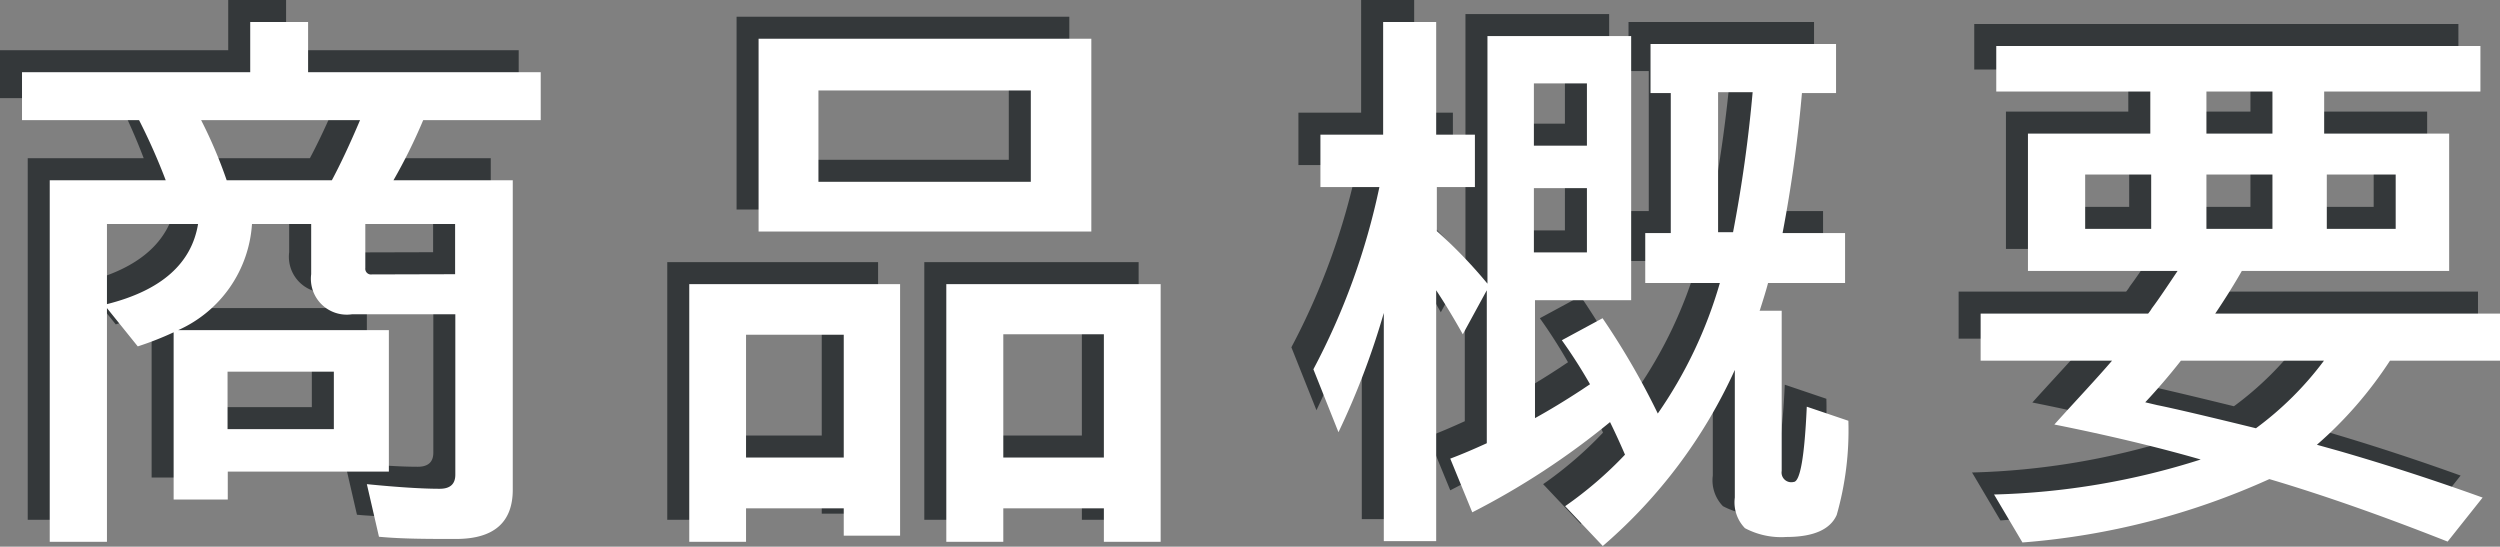<svg xmlns="http://www.w3.org/2000/svg" width="113.6" height="24.84" viewBox="0 0 113.6 24.84"><rect x="0" y="0" width="113.6" height="24.84" fill="#808080" stroke="none"/><defs><style>.cls-1{isolation:isolate;}.cls-2{opacity:0.6;mix-blend-mode:multiply;}.cls-3{fill:#01090c;}.cls-4{fill:#fff;}</style></defs><g class="cls-1"><g id="レイヤー_2" data-name="レイヤー 2"><g id="レイヤー_1-2" data-name="レイヤー 1"><g class="cls-2"><path class="cls-3" d="M19.69,13.28H15a1.63,1.63,0,0,1-1.86-1.82V9.18H10.45A5.68,5.68,0,0,1,7.1,14h9.57v6.43H9.35V21.7H6.89V14.1a14.23,14.23,0,0,1-1.63.64L3.86,13V23.62H1.26V7.19H6.53A27.37,27.37,0,0,0,5.32,4.46H0V2.28H10.37V0H13V2.28H23.57V4.46H18.23a24.77,24.77,0,0,1-1.35,2.73H22.3V21.25c0,1.49-.86,2.24-2.58,2.24-1.27,0-2.44,0-3.5-.1L15.67,21c1.41.14,2.52.21,3.31.21.47,0,.71-.21.71-.64ZM8,9.18H3.86v3.64Q7.55,11.89,8,9.18Zm.14-4.72A21,21,0,0,1,9.3,7.19h4.78c.38-.71.81-1.62,1.28-2.73Zm1.2,11.43V18.5h4.83V15.89Zm10.34-4.43V9.18H15.6v2a.26.26,0,0,0,.3.29Z"/><path class="cls-3" d="M39.9,11.91V23.34H37.34V22.1H32.9v1.52H30.32V11.91Zm-7,2.3v5.58h4.44V14.21ZM48.59.76V9.52H33.47V.76ZM36.19,3.11V7.26h9.65V3.11Zm15.55,8.8V23.62H49.16V22.1H44.59v1.52H42V11.91Zm-7.15,2.28v5.6h4.57v-5.6Z"/><path class="cls-3" d="M74.33,17.79a20.13,20.13,0,0,0,2.82-5.93H73.76V9.59h1.16V3.23H74V1h8.43V3.23H80.88A63.3,63.3,0,0,1,80,9.59h2.84v2.27h-3.5c-.08.31-.21.73-.38,1.26h1V20.4a.44.44,0,0,0,.54.5c.3,0,.5-1.16.6-3.42l1.89.64a14,14,0,0,1-.53,4.28c-.28.63-1,1-2.29,1A3.51,3.51,0,0,1,78.29,23a1.68,1.68,0,0,1-.46-1.39v-5.8a23.18,23.18,0,0,1-6,8L70.12,22a17.55,17.55,0,0,0,2.72-2.34c-.19-.44-.41-.93-.68-1.48a34.74,34.74,0,0,1-6.26,4.1l-1-2.44c.56-.21,1.11-.45,1.66-.7V12.19l-1.09,2c-.42-.75-.82-1.41-1.21-2v11.4H61.88V13.22a35.06,35.06,0,0,1-2.06,5.42l-1.14-2.86a31.39,31.39,0,0,0,3-8.28H59V5.12h2.85V0h2.41V5.12h1.76V7.5H64.29v2a21.88,21.88,0,0,1,2.3,2.39V.64h6.53v12H68.75V18c.67-.37,1.36-.79,2.08-1.26l.42-.28a23,23,0,0,0-1.28-2l1.85-1A34.32,34.32,0,0,1,74.33,17.79Zm-3.22-15H68.7V5.62h2.41Zm0,4.76H68.7v2.92h2.41Zm6.64,2a63.53,63.53,0,0,0,.89-6.36H77.07V9.59Z"/><path class="cls-3" d="M100.87,11.31c-.36.63-.76,1.27-1.21,1.94H112.6v2.14h-5a18.22,18.22,0,0,1-3.32,3.82l1,.28c2.25.65,4.42,1.36,6.53,2.12l-1.59,2q-4.48-1.77-8.1-2.84A33.43,33.43,0,0,1,90.9,23.65l-1.29-2.18A33.61,33.61,0,0,0,99,19.88c-1.49-.43-3.7-1-6.65-1.59h0c1-1.11,1.91-2.07,2.62-2.9H89V13.25h7.61a1.54,1.54,0,0,0,.17-.24c.31-.41.7-1,1.17-1.7h-6.8V5.07h5.56V3.16h-7V1.09h22V3.16h-7.1V5.07h5.68v6.24ZM96.75,6.93h-3V9.4h3Zm-.27,10.35.55.13c.7.14,2.2.49,4.48,1.05a14.73,14.73,0,0,0,3.09-3.07H98.1Q97.34,16.36,96.48,17.28ZM99.26,5.07h3V3.16h-3Zm0,1.86V9.4h3V6.93Zm5.47,0V9.4h3.13V6.93Z"/></g><path class="cls-4" d="M20.69,14.28H16a1.63,1.63,0,0,1-1.86-1.82V10.18H11.45A5.68,5.68,0,0,1,8.1,15h9.57v6.43H10.35V22.7H7.89V15.1a14.23,14.23,0,0,1-1.63.64L4.86,14V24.62H2.26V8.19H7.53A27.37,27.37,0,0,0,6.32,5.46H1V3.28H11.37V1H14V3.28H24.57V5.46H19.23a24.77,24.77,0,0,1-1.35,2.73H23.3V22.25c0,1.49-.86,2.24-2.58,2.24-1.27,0-2.44,0-3.5-.1L16.67,22c1.41.14,2.52.21,3.31.21.47,0,.71-.21.71-.64ZM9,10.18H4.86v3.64Q8.55,12.89,9,10.18Zm.14-4.72A21,21,0,0,1,10.3,8.19h4.78c.38-.71.81-1.62,1.28-2.73Zm1.2,11.43V19.5h4.83V16.89Zm10.34-4.43V10.18H16.6v2a.26.26,0,0,0,.3.29Z"/><path class="cls-4" d="M40.9,12.91V24.34H38.34V23.1H33.9v1.52H31.32V12.91Zm-7,2.3v5.58h4.44V15.21ZM49.59,1.76v8.76H34.47V1.76ZM37.19,4.11V8.26h9.65V4.11Zm15.55,8.8V24.62H50.16V23.1H45.59v1.52H43V12.91Zm-7.15,2.28v5.6h4.57v-5.6Z"/><path class="cls-4" d="M75.33,18.79a20.13,20.13,0,0,0,2.82-5.93H74.76V10.59h1.16V4.23H75V2h8.43V4.23H81.88A63.3,63.3,0,0,1,81,10.59h2.84v2.27h-3.5c-.08.31-.21.73-.38,1.26h1V21.4a.44.44,0,0,0,.54.5c.3,0,.5-1.16.6-3.42l1.89.64a14,14,0,0,1-.53,4.28c-.28.63-1,1-2.29,1A3.51,3.51,0,0,1,79.29,24a1.68,1.68,0,0,1-.46-1.39v-5.8a23.18,23.18,0,0,1-6,8L71.12,23a17.55,17.55,0,0,0,2.72-2.34c-.19-.44-.41-.93-.68-1.48a34.74,34.74,0,0,1-6.26,4.1l-1-2.44c.56-.21,1.11-.45,1.66-.7V13.19l-1.09,2c-.42-.75-.82-1.41-1.21-2v11.4H62.88V14.22a35.06,35.06,0,0,1-2.06,5.42l-1.14-2.86a31.39,31.39,0,0,0,3-8.28H60V6.12h2.85V1h2.41V6.12h1.76V8.5H65.29v2a21.88,21.88,0,0,1,2.3,2.39V1.64h6.53v12H69.75V19c.67-.37,1.36-.79,2.08-1.26l.42-.28a23,23,0,0,0-1.28-2l1.85-1A34.32,34.32,0,0,1,75.33,18.79Zm-3.22-15H69.7V6.62h2.41Zm0,4.76H69.7v2.92h2.41Zm6.64,2a63.53,63.53,0,0,0,.89-6.36H78.07v6.36Z"/><path class="cls-4" d="M101.87,12.31c-.36.63-.76,1.27-1.21,1.94H113.6v2.14h-5a18.22,18.22,0,0,1-3.32,3.82l1,.28c2.25.65,4.42,1.36,6.53,2.12l-1.59,2q-4.48-1.77-8.1-2.84A33.43,33.43,0,0,1,91.9,24.65l-1.29-2.18A33.61,33.61,0,0,0,100,20.88c-1.49-.43-3.7-1-6.65-1.59h0c1-1.11,1.91-2.07,2.62-2.9H90V14.25h7.61a1.54,1.54,0,0,0,.17-.24c.31-.41.7-1,1.17-1.7h-6.8V6.07h5.56V4.16h-7V2.09h22V4.16h-7.1V6.07h5.68v6.24ZM97.75,7.93h-3V10.4h3Zm-.27,10.35.55.13c.7.14,2.2.49,4.48,1.05a14.73,14.73,0,0,0,3.09-3.07H99.1Q98.34,17.36,97.48,18.28Zm2.78-12.21h3V4.16h-3Zm0,1.86V10.4h3V7.93Zm5.47,0V10.4h3.13V7.93Z"/></g></g></g></svg>